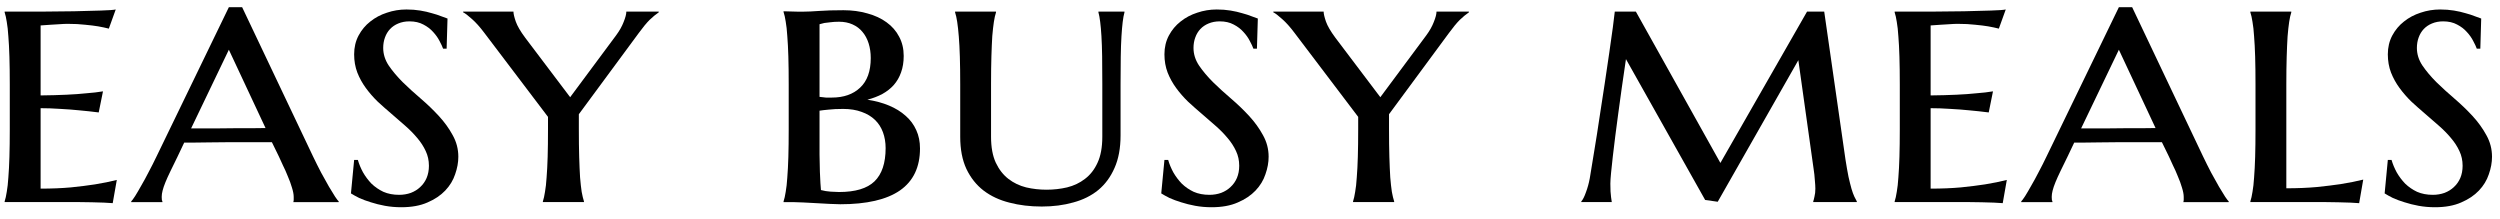 <?xml version="1.0" encoding="UTF-8"?> <svg xmlns="http://www.w3.org/2000/svg" width="160" height="14" viewBox="0 0 160 14" fill="none"><path d="M158.741 3.114H158.514C158.469 2.985 158.393 2.822 158.287 2.626C158.189 2.429 158.053 2.237 157.879 2.048C157.713 1.859 157.505 1.7 157.255 1.571C157.006 1.435 156.707 1.367 156.359 1.367C156.095 1.367 155.857 1.413 155.645 1.503C155.441 1.586 155.267 1.704 155.123 1.855C154.98 2.006 154.87 2.187 154.794 2.399C154.719 2.603 154.681 2.826 154.681 3.068C154.681 3.461 154.798 3.836 155.033 4.191C155.275 4.546 155.573 4.901 155.928 5.257C156.284 5.605 156.669 5.956 157.085 6.311C157.501 6.667 157.886 7.037 158.242 7.423C158.597 7.808 158.892 8.216 159.126 8.647C159.368 9.078 159.489 9.539 159.489 10.031C159.489 10.394 159.421 10.768 159.285 11.153C159.157 11.539 158.945 11.887 158.65 12.197C158.355 12.507 157.977 12.76 157.516 12.957C157.055 13.161 156.495 13.263 155.838 13.263C155.475 13.263 155.127 13.232 154.794 13.172C154.469 13.111 154.167 13.036 153.887 12.945C153.615 12.862 153.369 12.771 153.15 12.673C152.938 12.567 152.761 12.469 152.617 12.378L152.821 10.235H153.059C153.135 10.5 153.245 10.764 153.388 11.029C153.539 11.293 153.721 11.535 153.933 11.755C154.152 11.966 154.405 12.14 154.692 12.276C154.987 12.405 155.324 12.469 155.702 12.469C155.966 12.469 156.216 12.427 156.45 12.344C156.684 12.254 156.885 12.129 157.051 11.97C157.225 11.811 157.361 11.618 157.459 11.392C157.558 11.157 157.607 10.896 157.607 10.609C157.607 10.269 157.539 9.955 157.403 9.668C157.267 9.373 157.085 9.093 156.858 8.829C156.632 8.557 156.374 8.296 156.087 8.046C155.807 7.797 155.516 7.544 155.214 7.287C154.912 7.03 154.617 6.769 154.33 6.504C154.05 6.232 153.797 5.941 153.57 5.631C153.343 5.321 153.162 4.992 153.025 4.644C152.889 4.289 152.821 3.9 152.821 3.476C152.821 3.03 152.916 2.63 153.105 2.274C153.294 1.919 153.543 1.62 153.853 1.379C154.163 1.129 154.519 0.94 154.919 0.812C155.32 0.675 155.736 0.607 156.167 0.607C156.484 0.607 156.779 0.63 157.051 0.675C157.331 0.721 157.58 0.778 157.8 0.846C158.026 0.906 158.223 0.97 158.389 1.038C158.556 1.099 158.692 1.148 158.797 1.186L158.741 3.114Z" fill="black"></path><path d="M146.325 12.05C147.029 12.05 147.675 12.024 148.265 11.971C148.862 11.91 149.383 11.846 149.829 11.778C150.351 11.695 150.824 11.6 151.247 11.494L150.986 13.003C150.88 12.995 150.699 12.984 150.442 12.969C150.192 12.961 149.928 12.953 149.648 12.946C149.368 12.946 149.107 12.942 148.866 12.934C148.624 12.934 148.457 12.934 148.367 12.934H144.023V12.889C144.076 12.73 144.122 12.526 144.16 12.277C144.205 12.027 144.239 11.721 144.262 11.358C144.292 10.988 144.314 10.549 144.33 10.043C144.345 9.536 144.352 8.943 144.352 8.262V5.405C144.352 4.724 144.345 4.135 144.33 3.636C144.314 3.129 144.292 2.695 144.262 2.332C144.239 1.961 144.205 1.651 144.16 1.402C144.122 1.152 144.076 0.948 144.023 0.789V0.744H146.643V0.789C146.59 0.948 146.545 1.152 146.507 1.402C146.469 1.651 146.435 1.961 146.405 2.332C146.382 2.695 146.363 3.129 146.348 3.636C146.333 4.135 146.325 4.724 146.325 5.405V12.05Z" fill="black"></path><path d="M138.363 9.102C138.159 9.102 137.902 9.102 137.592 9.102C137.29 9.102 136.957 9.102 136.594 9.102C136.231 9.102 135.857 9.102 135.472 9.102C135.086 9.102 134.719 9.106 134.372 9.113C134.024 9.113 133.706 9.117 133.419 9.125C133.132 9.125 132.909 9.125 132.75 9.125L132.33 10.009C132.149 10.372 131.994 10.69 131.865 10.962C131.737 11.226 131.631 11.461 131.548 11.665C131.465 11.869 131.404 12.046 131.367 12.198C131.329 12.341 131.31 12.477 131.31 12.606C131.31 12.689 131.314 12.753 131.321 12.799C131.329 12.836 131.34 12.867 131.355 12.889V12.935H129.359V12.889C129.412 12.836 129.495 12.723 129.609 12.549C129.722 12.368 129.851 12.149 129.994 11.892C130.146 11.634 130.304 11.344 130.471 11.018C130.645 10.693 130.815 10.357 130.981 10.009L135.608 0.461H136.458L140.994 10.009C141.168 10.372 141.342 10.72 141.516 11.052C141.697 11.385 141.863 11.684 142.015 11.948C142.166 12.205 142.298 12.421 142.412 12.595C142.525 12.761 142.601 12.859 142.638 12.889V12.935H139.735C139.75 12.874 139.758 12.821 139.758 12.776C139.758 12.723 139.758 12.666 139.758 12.606C139.758 12.44 139.72 12.239 139.645 12.005C139.577 11.771 139.49 11.532 139.384 11.29C139.286 11.041 139.18 10.803 139.066 10.576C138.96 10.349 138.874 10.16 138.806 10.009L138.363 9.102ZM133.192 8.217H133.884C134.202 8.217 134.538 8.217 134.893 8.217C135.256 8.21 135.619 8.206 135.982 8.206C136.345 8.206 136.696 8.206 137.036 8.206C137.377 8.199 137.683 8.195 137.955 8.195L135.608 3.183L133.192 8.217Z" fill="black"></path><path d="M121.258 0.744C121.999 0.744 122.758 0.744 123.537 0.744C124.316 0.736 125.038 0.728 125.703 0.721C126.368 0.706 126.939 0.691 127.415 0.675C127.899 0.66 128.217 0.638 128.368 0.607L127.926 1.832C127.722 1.779 127.491 1.73 127.234 1.685C127.007 1.647 126.731 1.613 126.406 1.583C126.089 1.545 125.718 1.526 125.295 1.526C125.144 1.526 124.97 1.534 124.773 1.549C124.577 1.556 124.388 1.568 124.206 1.583C123.995 1.598 123.779 1.613 123.56 1.628V6.107C124.172 6.1 124.724 6.085 125.215 6.062C125.707 6.039 126.126 6.009 126.474 5.971C126.882 5.941 127.241 5.899 127.551 5.846L127.279 7.196C126.863 7.143 126.444 7.098 126.021 7.06C125.658 7.022 125.257 6.992 124.819 6.969C124.38 6.939 123.96 6.924 123.56 6.924V12.072C124.263 12.072 124.909 12.046 125.499 11.993C126.089 11.932 126.603 11.868 127.041 11.8C127.555 11.717 128.02 11.622 128.436 11.516L128.175 13.002C128.062 12.994 127.877 12.983 127.619 12.968C127.37 12.96 127.105 12.953 126.826 12.945C126.554 12.945 126.297 12.941 126.055 12.934C125.813 12.934 125.646 12.934 125.556 12.934H121.258V12.889C121.311 12.73 121.356 12.526 121.394 12.276C121.439 12.027 121.473 11.72 121.496 11.358C121.526 10.987 121.549 10.549 121.564 10.042C121.579 9.536 121.587 8.942 121.587 8.262V5.404C121.587 4.724 121.579 4.134 121.564 3.635C121.549 3.129 121.526 2.694 121.496 2.331C121.473 1.961 121.439 1.651 121.394 1.401C121.356 1.152 121.311 0.948 121.258 0.789V0.744Z" fill="black"></path><path d="M101.203 12.889C101.301 12.783 101.4 12.591 101.498 12.311C101.604 12.031 101.687 11.729 101.747 11.404C101.838 10.874 101.936 10.273 102.042 9.601C102.156 8.92 102.265 8.221 102.371 7.503C102.485 6.785 102.594 6.07 102.7 5.359C102.806 4.641 102.904 3.976 102.995 3.364C103.086 2.751 103.161 2.215 103.222 1.753C103.282 1.292 103.324 0.956 103.346 0.744H104.696L110.105 10.428L115.65 0.744H116.75L118.111 10.213C118.179 10.644 118.243 11.011 118.304 11.313C118.372 11.615 118.436 11.872 118.496 12.084C118.557 12.288 118.617 12.454 118.678 12.583C118.738 12.711 118.791 12.814 118.837 12.889V12.934H116.047V12.889C116.07 12.829 116.096 12.727 116.126 12.583C116.164 12.439 116.183 12.269 116.183 12.073C116.183 11.944 116.172 11.759 116.149 11.517C116.134 11.275 116.108 11.037 116.07 10.803L115.094 3.851L109.935 12.912L109.13 12.798L104.061 3.783C103.872 5.053 103.705 6.229 103.562 7.31C103.501 7.771 103.441 8.232 103.38 8.693C103.32 9.155 103.267 9.589 103.222 9.997C103.176 10.398 103.138 10.754 103.108 11.063C103.078 11.373 103.063 11.604 103.063 11.755C103.063 11.944 103.067 12.111 103.074 12.254C103.082 12.39 103.093 12.511 103.108 12.617C103.123 12.738 103.138 12.844 103.154 12.934H101.203V12.889Z" fill="black"></path><path d="M88.897 8.262C88.897 8.943 88.905 9.536 88.92 10.043C88.935 10.549 88.954 10.988 88.977 11.358C89.007 11.721 89.041 12.027 89.079 12.277C89.124 12.526 89.173 12.73 89.226 12.889V12.934H86.595V12.889C86.648 12.73 86.693 12.526 86.731 12.277C86.777 12.027 86.811 11.721 86.833 11.358C86.864 10.988 86.886 10.549 86.901 10.043C86.916 9.536 86.924 8.943 86.924 8.262V7.48L82.842 2.094C82.57 1.731 82.309 1.44 82.059 1.22C81.81 0.994 81.621 0.85 81.492 0.789V0.744H84.713C84.713 0.88 84.762 1.092 84.86 1.379C84.958 1.659 85.159 2.003 85.461 2.411L88.341 6.221L91.29 2.252C91.501 1.965 91.66 1.682 91.766 1.402C91.879 1.122 91.936 0.903 91.936 0.744H94.011V0.789C93.822 0.918 93.626 1.081 93.422 1.277C93.225 1.474 92.995 1.753 92.73 2.116L88.897 7.31V8.262Z" fill="black"></path><path d="M80.444 3.114H80.217C80.172 2.985 80.096 2.822 79.99 2.626C79.892 2.429 79.756 2.237 79.582 2.048C79.416 1.859 79.208 1.7 78.958 1.571C78.709 1.435 78.41 1.367 78.062 1.367C77.798 1.367 77.56 1.413 77.348 1.503C77.144 1.586 76.97 1.704 76.826 1.855C76.683 2.006 76.573 2.187 76.498 2.399C76.422 2.603 76.384 2.826 76.384 3.068C76.384 3.461 76.501 3.836 76.736 4.191C76.978 4.546 77.276 4.901 77.632 5.257C77.987 5.605 78.372 5.956 78.788 6.311C79.204 6.667 79.59 7.037 79.945 7.423C80.3 7.808 80.595 8.216 80.829 8.647C81.071 9.078 81.192 9.539 81.192 10.031C81.192 10.394 81.124 10.768 80.988 11.153C80.86 11.539 80.648 11.887 80.353 12.197C80.058 12.507 79.68 12.76 79.219 12.957C78.758 13.161 78.199 13.263 77.541 13.263C77.178 13.263 76.83 13.232 76.498 13.172C76.172 13.111 75.87 13.036 75.59 12.945C75.318 12.862 75.073 12.771 74.853 12.673C74.642 12.567 74.464 12.469 74.32 12.378L74.524 10.235H74.763C74.838 10.5 74.948 10.764 75.091 11.029C75.243 11.293 75.424 11.535 75.636 11.755C75.855 11.966 76.108 12.14 76.395 12.276C76.69 12.405 77.027 12.469 77.405 12.469C77.669 12.469 77.919 12.427 78.153 12.344C78.388 12.254 78.588 12.129 78.754 11.97C78.928 11.811 79.064 11.618 79.162 11.392C79.261 11.157 79.31 10.896 79.31 10.609C79.31 10.269 79.242 9.955 79.106 9.668C78.97 9.373 78.788 9.093 78.561 8.829C78.335 8.557 78.078 8.296 77.79 8.046C77.511 7.797 77.219 7.544 76.917 7.287C76.615 7.03 76.32 6.769 76.033 6.504C75.753 6.232 75.5 5.941 75.273 5.631C75.046 5.321 74.865 4.992 74.728 4.644C74.593 4.289 74.524 3.9 74.524 3.476C74.524 3.03 74.619 2.63 74.808 2.274C74.997 1.919 75.246 1.62 75.556 1.379C75.866 1.129 76.222 0.94 76.622 0.812C77.023 0.675 77.439 0.607 77.87 0.607C78.187 0.607 78.482 0.63 78.754 0.675C79.034 0.721 79.283 0.778 79.503 0.846C79.729 0.906 79.926 0.97 80.092 1.038C80.259 1.099 80.395 1.148 80.501 1.186L80.444 3.114Z" fill="black"></path><path d="M70.548 5.359C70.548 4.687 70.545 4.101 70.537 3.602C70.529 3.103 70.514 2.672 70.492 2.309C70.469 1.946 70.443 1.644 70.412 1.402C70.382 1.152 70.344 0.948 70.299 0.789V0.744H71.966V0.789C71.921 0.948 71.883 1.152 71.853 1.402C71.822 1.651 71.796 1.961 71.773 2.332C71.751 2.695 71.735 3.129 71.728 3.636C71.72 4.135 71.716 4.724 71.716 5.405V8.659C71.716 9.476 71.588 10.171 71.331 10.746C71.081 11.32 70.734 11.793 70.288 12.163C69.842 12.526 69.309 12.791 68.689 12.957C68.076 13.131 67.403 13.218 66.67 13.218C65.929 13.218 65.241 13.135 64.606 12.969C63.971 12.81 63.419 12.553 62.951 12.197C62.49 11.842 62.123 11.381 61.851 10.814C61.586 10.247 61.454 9.559 61.454 8.75V5.405C61.454 4.724 61.446 4.135 61.431 3.636C61.416 3.129 61.393 2.695 61.363 2.332C61.333 1.961 61.299 1.651 61.261 1.402C61.223 1.152 61.178 0.948 61.125 0.789V0.744H63.745V0.789C63.692 0.948 63.646 1.152 63.608 1.402C63.571 1.644 63.537 1.946 63.506 2.309C63.484 2.672 63.465 3.103 63.45 3.602C63.435 4.101 63.427 4.687 63.427 5.359V8.75C63.427 9.423 63.529 9.979 63.733 10.417C63.937 10.848 64.206 11.192 64.538 11.449C64.871 11.706 65.249 11.887 65.672 11.993C66.096 12.092 66.53 12.141 66.976 12.141C67.43 12.141 67.868 12.092 68.292 11.993C68.723 11.887 69.105 11.706 69.437 11.449C69.777 11.192 70.046 10.848 70.242 10.417C70.446 9.979 70.548 9.423 70.548 8.75V5.359Z" fill="black"></path><path d="M53.959 6.971C53.596 6.971 53.286 6.986 53.029 7.016C52.779 7.039 52.587 7.061 52.45 7.084V8.263C52.45 8.914 52.45 9.458 52.45 9.896C52.458 10.335 52.466 10.701 52.473 10.996C52.488 11.291 52.5 11.529 52.507 11.711C52.515 11.885 52.526 12.036 52.541 12.164C52.738 12.217 52.946 12.251 53.165 12.266C53.392 12.281 53.569 12.289 53.698 12.289C54.741 12.289 55.497 12.062 55.966 11.609C56.442 11.148 56.68 10.437 56.68 9.477C56.68 9.114 56.623 8.777 56.51 8.467C56.397 8.158 56.227 7.893 56 7.674C55.773 7.454 55.489 7.284 55.149 7.163C54.809 7.035 54.412 6.971 53.959 6.971ZM52.45 6.199C52.602 6.222 52.738 6.237 52.859 6.245C52.98 6.245 53.104 6.245 53.233 6.245C53.996 6.245 54.601 6.033 55.047 5.61C55.501 5.186 55.728 4.555 55.728 3.716C55.728 3.376 55.682 3.062 55.592 2.775C55.501 2.488 55.369 2.242 55.195 2.038C55.028 1.834 54.817 1.675 54.56 1.561C54.31 1.448 54.023 1.391 53.698 1.391C53.479 1.391 53.293 1.403 53.142 1.425C52.991 1.441 52.862 1.456 52.757 1.471C52.636 1.501 52.534 1.527 52.45 1.55V6.199ZM50.148 0.722C50.292 0.73 50.44 0.734 50.591 0.734C50.719 0.741 50.859 0.745 51.01 0.745C51.161 0.745 51.309 0.745 51.453 0.745C51.687 0.745 52.012 0.73 52.428 0.7C52.844 0.669 53.361 0.654 53.981 0.654C54.533 0.654 55.044 0.722 55.512 0.858C55.989 0.987 56.397 1.176 56.737 1.425C57.085 1.675 57.353 1.981 57.542 2.344C57.739 2.707 57.837 3.119 57.837 3.58C57.837 3.973 57.78 4.325 57.667 4.635C57.561 4.937 57.406 5.205 57.202 5.44C56.998 5.667 56.752 5.859 56.465 6.018C56.178 6.169 55.86 6.29 55.512 6.381C56.019 6.457 56.48 6.581 56.896 6.755C57.312 6.929 57.667 7.148 57.962 7.413C58.257 7.67 58.483 7.976 58.642 8.331C58.801 8.679 58.88 9.068 58.88 9.499C58.88 10.694 58.453 11.59 57.599 12.187C56.745 12.777 55.471 13.072 53.777 13.072C53.596 13.072 53.369 13.064 53.097 13.049C52.832 13.034 52.553 13.019 52.258 13.003C51.97 12.988 51.691 12.973 51.419 12.958C51.154 12.943 50.931 12.935 50.749 12.935H50.148V12.89C50.201 12.731 50.247 12.527 50.285 12.278C50.33 12.028 50.364 11.722 50.387 11.359C50.417 10.989 50.44 10.55 50.455 10.044C50.47 9.537 50.477 8.944 50.477 8.263V5.406C50.477 4.725 50.47 4.132 50.455 3.625C50.44 3.119 50.417 2.68 50.387 2.31C50.364 1.939 50.33 1.63 50.285 1.38C50.247 1.131 50.201 0.926 50.148 0.768V0.722Z" fill="black"></path><path d="M37.046 8.262C37.046 8.943 37.053 9.536 37.068 10.043C37.083 10.549 37.102 10.988 37.125 11.358C37.155 11.721 37.189 12.027 37.227 12.277C37.272 12.526 37.322 12.73 37.374 12.889V12.934H34.744V12.889C34.797 12.73 34.842 12.526 34.88 12.277C34.925 12.027 34.959 11.721 34.982 11.358C35.012 10.988 35.035 10.549 35.05 10.043C35.065 9.536 35.072 8.943 35.072 8.262V7.48L30.99 2.094C30.718 1.731 30.457 1.44 30.208 1.22C29.958 0.994 29.769 0.85 29.641 0.789V0.744H32.861C32.861 0.88 32.91 1.092 33.009 1.379C33.107 1.659 33.307 2.003 33.61 2.411L36.49 6.221L39.438 2.252C39.65 1.965 39.809 1.682 39.915 1.402C40.028 1.122 40.085 0.903 40.085 0.744H42.16V0.789C41.971 0.918 41.774 1.081 41.57 1.277C41.374 1.474 41.143 1.753 40.879 2.116L37.046 7.31V8.262Z" fill="black"></path><path d="M28.584 3.114H28.358C28.312 2.985 28.237 2.822 28.131 2.626C28.033 2.429 27.896 2.237 27.723 2.048C27.556 1.859 27.348 1.7 27.099 1.571C26.849 1.435 26.551 1.367 26.203 1.367C25.939 1.367 25.7 1.413 25.489 1.503C25.285 1.586 25.111 1.704 24.967 1.855C24.823 2.006 24.714 2.187 24.638 2.399C24.563 2.603 24.525 2.826 24.525 3.068C24.525 3.461 24.642 3.836 24.876 4.191C25.118 4.546 25.417 4.901 25.772 5.257C26.128 5.605 26.513 5.956 26.929 6.311C27.345 6.667 27.73 7.037 28.085 7.423C28.441 7.808 28.736 8.216 28.97 8.647C29.212 9.078 29.333 9.539 29.333 10.031C29.333 10.394 29.265 10.768 29.129 11.153C29 11.539 28.789 11.887 28.494 12.197C28.199 12.507 27.821 12.76 27.36 12.957C26.899 13.161 26.339 13.263 25.681 13.263C25.319 13.263 24.971 13.232 24.638 13.172C24.313 13.111 24.011 13.036 23.731 12.945C23.459 12.862 23.213 12.771 22.994 12.673C22.782 12.567 22.605 12.469 22.461 12.378L22.665 10.235H22.903C22.979 10.5 23.088 10.764 23.232 11.029C23.383 11.293 23.565 11.535 23.776 11.755C23.996 11.966 24.249 12.14 24.536 12.276C24.831 12.405 25.167 12.469 25.545 12.469C25.81 12.469 26.059 12.427 26.294 12.344C26.528 12.254 26.729 12.129 26.895 11.97C27.069 11.811 27.205 11.618 27.303 11.392C27.401 11.157 27.451 10.896 27.451 10.609C27.451 10.269 27.382 9.955 27.246 9.668C27.11 9.373 26.929 9.093 26.702 8.829C26.475 8.557 26.218 8.296 25.931 8.046C25.651 7.797 25.36 7.544 25.058 7.287C24.755 7.03 24.46 6.769 24.173 6.504C23.893 6.232 23.64 5.941 23.413 5.631C23.187 5.321 23.005 4.992 22.869 4.644C22.733 4.289 22.665 3.9 22.665 3.476C22.665 3.03 22.76 2.63 22.949 2.274C23.138 1.919 23.387 1.62 23.697 1.379C24.007 1.129 24.362 0.94 24.763 0.812C25.164 0.675 25.579 0.607 26.01 0.607C26.328 0.607 26.623 0.63 26.895 0.675C27.175 0.721 27.424 0.778 27.643 0.846C27.87 0.906 28.067 0.97 28.233 1.038C28.399 1.099 28.535 1.148 28.641 1.186L28.584 3.114Z" fill="black"></path><path d="M17.402 9.102C17.198 9.102 16.941 9.102 16.631 9.102C16.329 9.102 15.996 9.102 15.633 9.102C15.27 9.102 14.896 9.102 14.511 9.102C14.125 9.102 13.758 9.106 13.411 9.113C13.063 9.113 12.745 9.117 12.458 9.125C12.171 9.125 11.948 9.125 11.789 9.125L11.37 10.009C11.188 10.372 11.033 10.69 10.905 10.962C10.776 11.226 10.67 11.461 10.587 11.665C10.504 11.869 10.443 12.046 10.406 12.198C10.368 12.341 10.349 12.477 10.349 12.606C10.349 12.689 10.353 12.753 10.36 12.799C10.368 12.836 10.379 12.867 10.394 12.889V12.935H8.398V12.889C8.451 12.836 8.535 12.723 8.648 12.549C8.761 12.368 8.89 12.149 9.033 11.892C9.185 11.634 9.343 11.344 9.51 11.018C9.684 10.693 9.854 10.357 10.02 10.009L14.647 0.461H15.497L20.033 10.009C20.207 10.372 20.381 10.72 20.555 11.052C20.736 11.385 20.903 11.684 21.054 11.948C21.205 12.205 21.337 12.421 21.451 12.595C21.564 12.761 21.64 12.859 21.677 12.889V12.935H18.774C18.79 12.874 18.797 12.821 18.797 12.776C18.797 12.723 18.797 12.666 18.797 12.606C18.797 12.44 18.759 12.239 18.684 12.005C18.616 11.771 18.529 11.532 18.423 11.29C18.325 11.041 18.219 10.803 18.105 10.576C18 10.349 17.913 10.16 17.845 10.009L17.402 9.102ZM12.231 8.217H12.923C13.241 8.217 13.577 8.217 13.932 8.217C14.295 8.21 14.658 8.206 15.021 8.206C15.384 8.206 15.735 8.206 16.076 8.206C16.416 8.199 16.722 8.195 16.994 8.195L14.647 3.183L12.231 8.217Z" fill="black"></path><path d="M0.297 0.744C1.038 0.744 1.798 0.744 2.576 0.744C3.355 0.736 4.077 0.728 4.742 0.721C5.407 0.706 5.978 0.691 6.454 0.675C6.938 0.66 7.256 0.638 7.407 0.607L6.965 1.832C6.761 1.779 6.53 1.73 6.273 1.685C6.046 1.647 5.77 1.613 5.445 1.583C5.128 1.545 4.757 1.526 4.334 1.526C4.183 1.526 4.009 1.534 3.812 1.549C3.616 1.556 3.427 1.568 3.245 1.583C3.034 1.598 2.818 1.613 2.599 1.628V6.107C3.211 6.1 3.763 6.085 4.255 6.062C4.746 6.039 5.165 6.009 5.513 5.971C5.921 5.941 6.281 5.899 6.591 5.846L6.318 7.196C5.903 7.143 5.483 7.098 5.06 7.06C4.697 7.022 4.296 6.992 3.858 6.969C3.419 6.939 3 6.924 2.599 6.924V12.072C3.302 12.072 3.948 12.046 4.538 11.993C5.128 11.932 5.642 11.868 6.08 11.8C6.594 11.717 7.059 11.622 7.475 11.516L7.214 13.002C7.101 12.994 6.916 12.983 6.659 12.968C6.409 12.96 6.144 12.953 5.865 12.945C5.593 12.945 5.336 12.941 5.094 12.934C4.852 12.934 4.685 12.934 4.595 12.934H0.297V12.889C0.35 12.73 0.395 12.526 0.433 12.276C0.478 12.027 0.512 11.72 0.535 11.358C0.565 10.987 0.588 10.549 0.603 10.042C0.618 9.536 0.626 8.942 0.626 8.262V5.404C0.626 4.724 0.618 4.134 0.603 3.635C0.588 3.129 0.565 2.694 0.535 2.331C0.512 1.961 0.478 1.651 0.433 1.401C0.395 1.152 0.35 0.948 0.297 0.789V0.744Z" fill="black"></path></svg> 